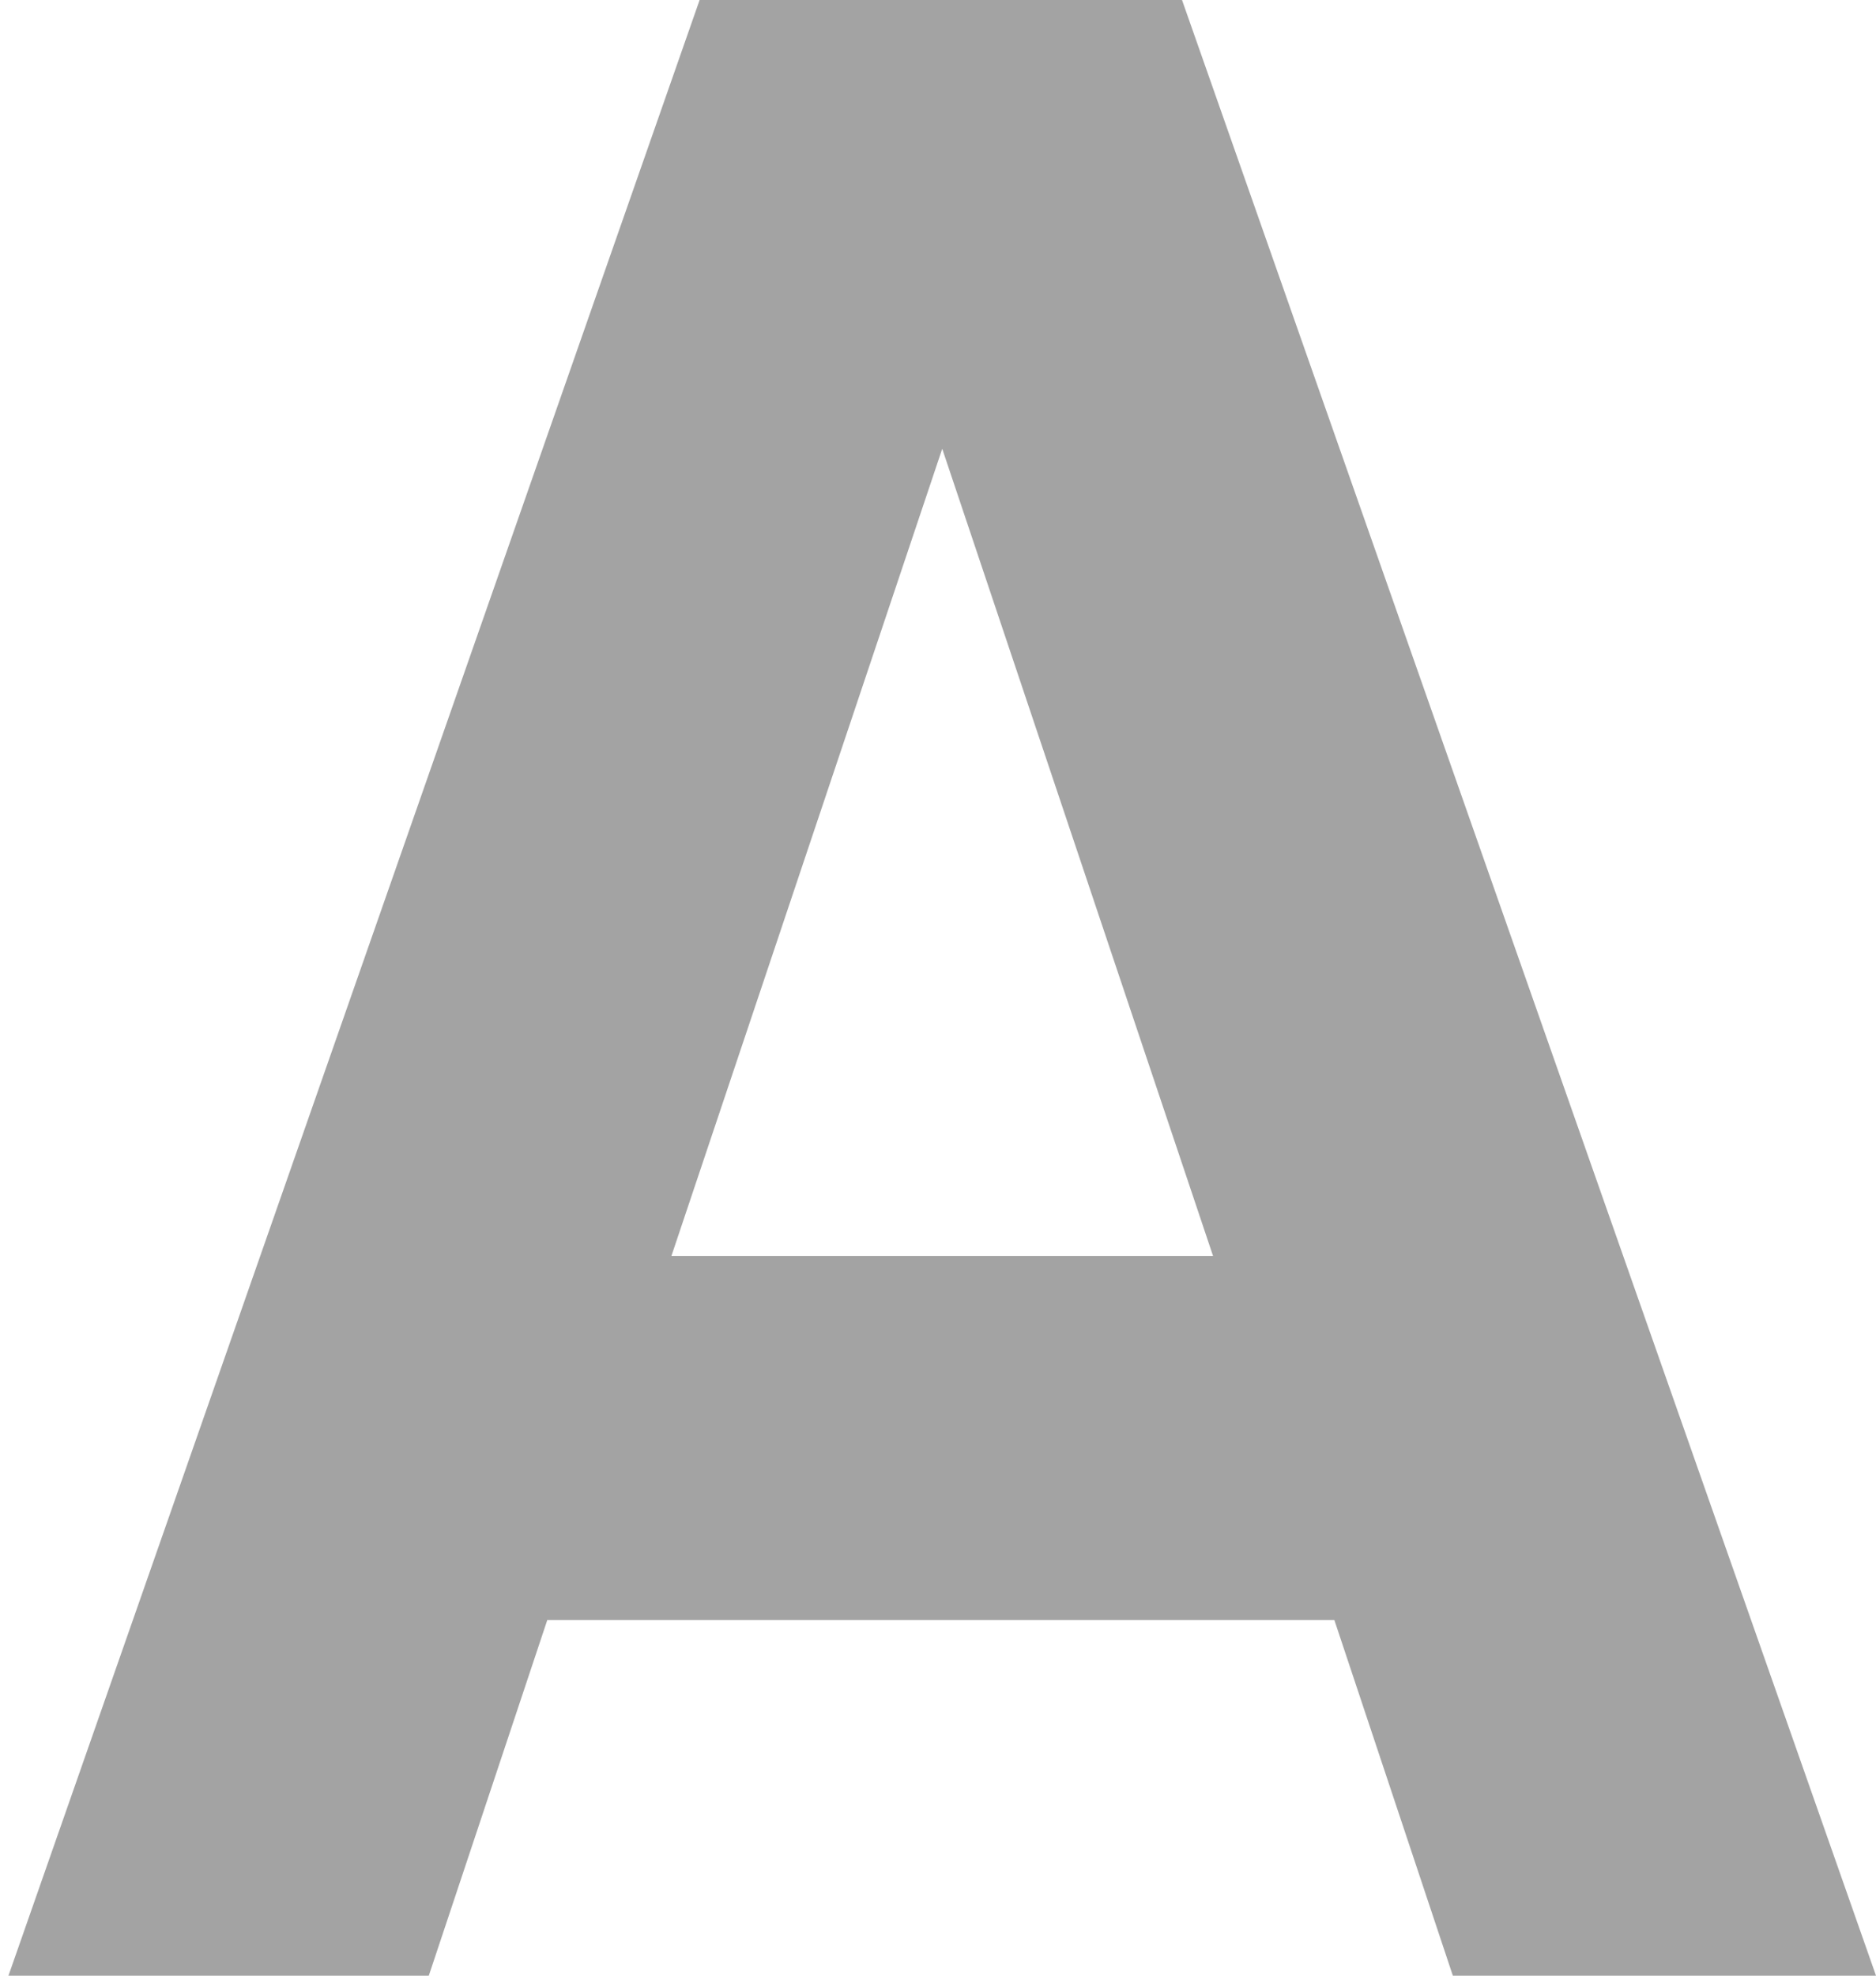 <svg xmlns="http://www.w3.org/2000/svg" width="133" height="140" fill="none"><path d="M103 140l-8.4-25.2H38.8L30.4 140H.6l49-140h34.2L133 140h-30zM47.6 89H86L66.8 31.8 47.6 89z" fill="#666" fill-opacity=".6"/></svg>